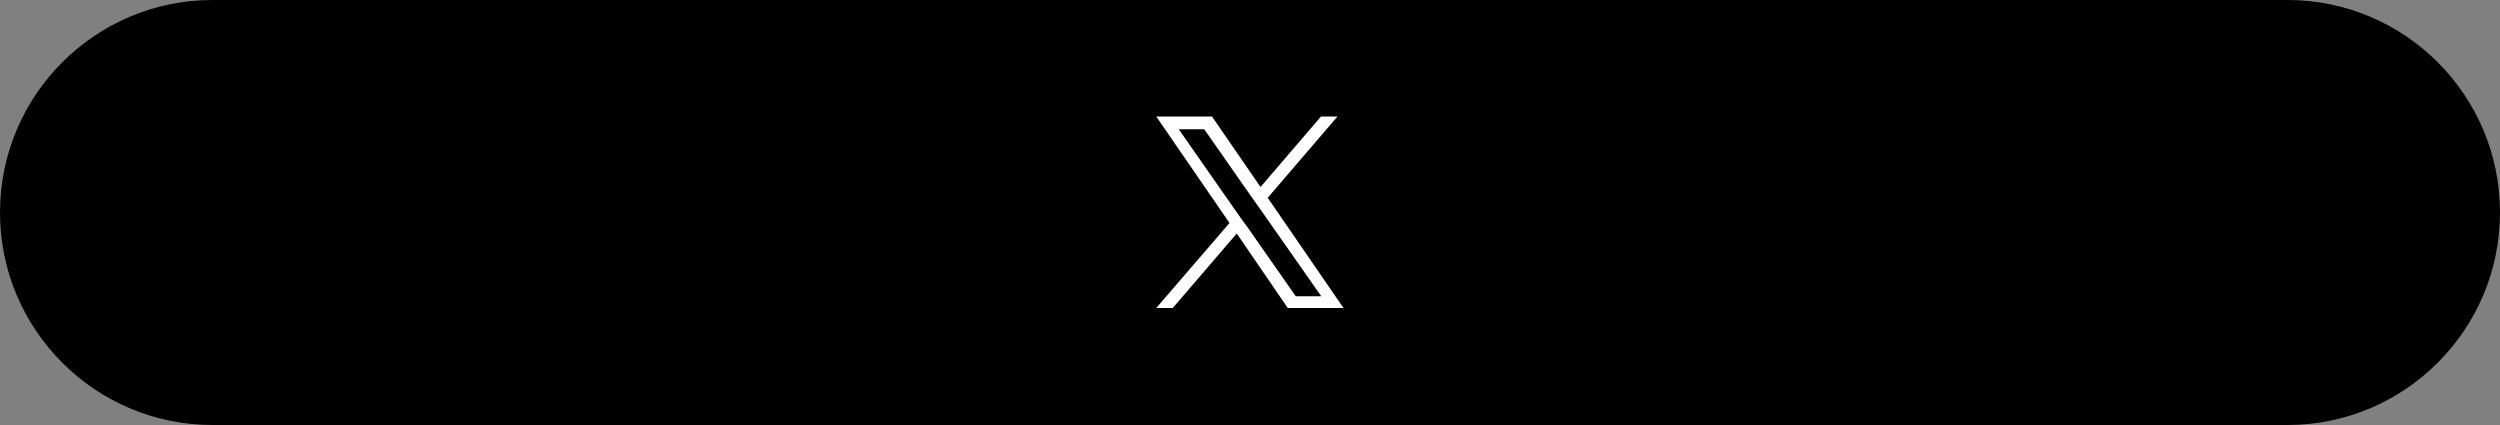 <?xml version="1.0" encoding="UTF-8"?>
<svg xmlns="http://www.w3.org/2000/svg" width="1000" height="170" version="1.1" viewBox="0 0 1000 170">
  <rect x="0" y="0" width="1000" height="170" fill="#808080" stroke="none"/>
  <defs>
    <style>
      .cls-1 {
        fill: #fff;
      }
    </style>
  </defs>
  <!-- Generator: Adobe Illustrator 28.7.1, SVG Export Plug-In . SVG Version: 1.2.0 Build 142)  -->
  <g>
    <g id="_レイヤー_1" data-name="レイヤー_1">
      <path d="M915,0H85C38.1,0,0,38.1,0,85s38.1,85,85,85h830c46.9,0,85-38.1,85-85S961.9,0,915,0Z"/>
      <path class="cls-1" d="M507.1,79.1l27.9-32.5h-6.6l-24.2,28.2-19.4-28.2h-22.3l29.3,42.6-29.3,34h6.6l25.6-29.8,20.4,29.8h22.3l-30.4-44.2h0ZM498.1,89.7l-3-4.2-23.6-33.8h10.2l19,27.2,3,4.2,24.8,35.4h-10.2l-20.2-28.9h0Z"/>
    </g>
  </g>
</svg>